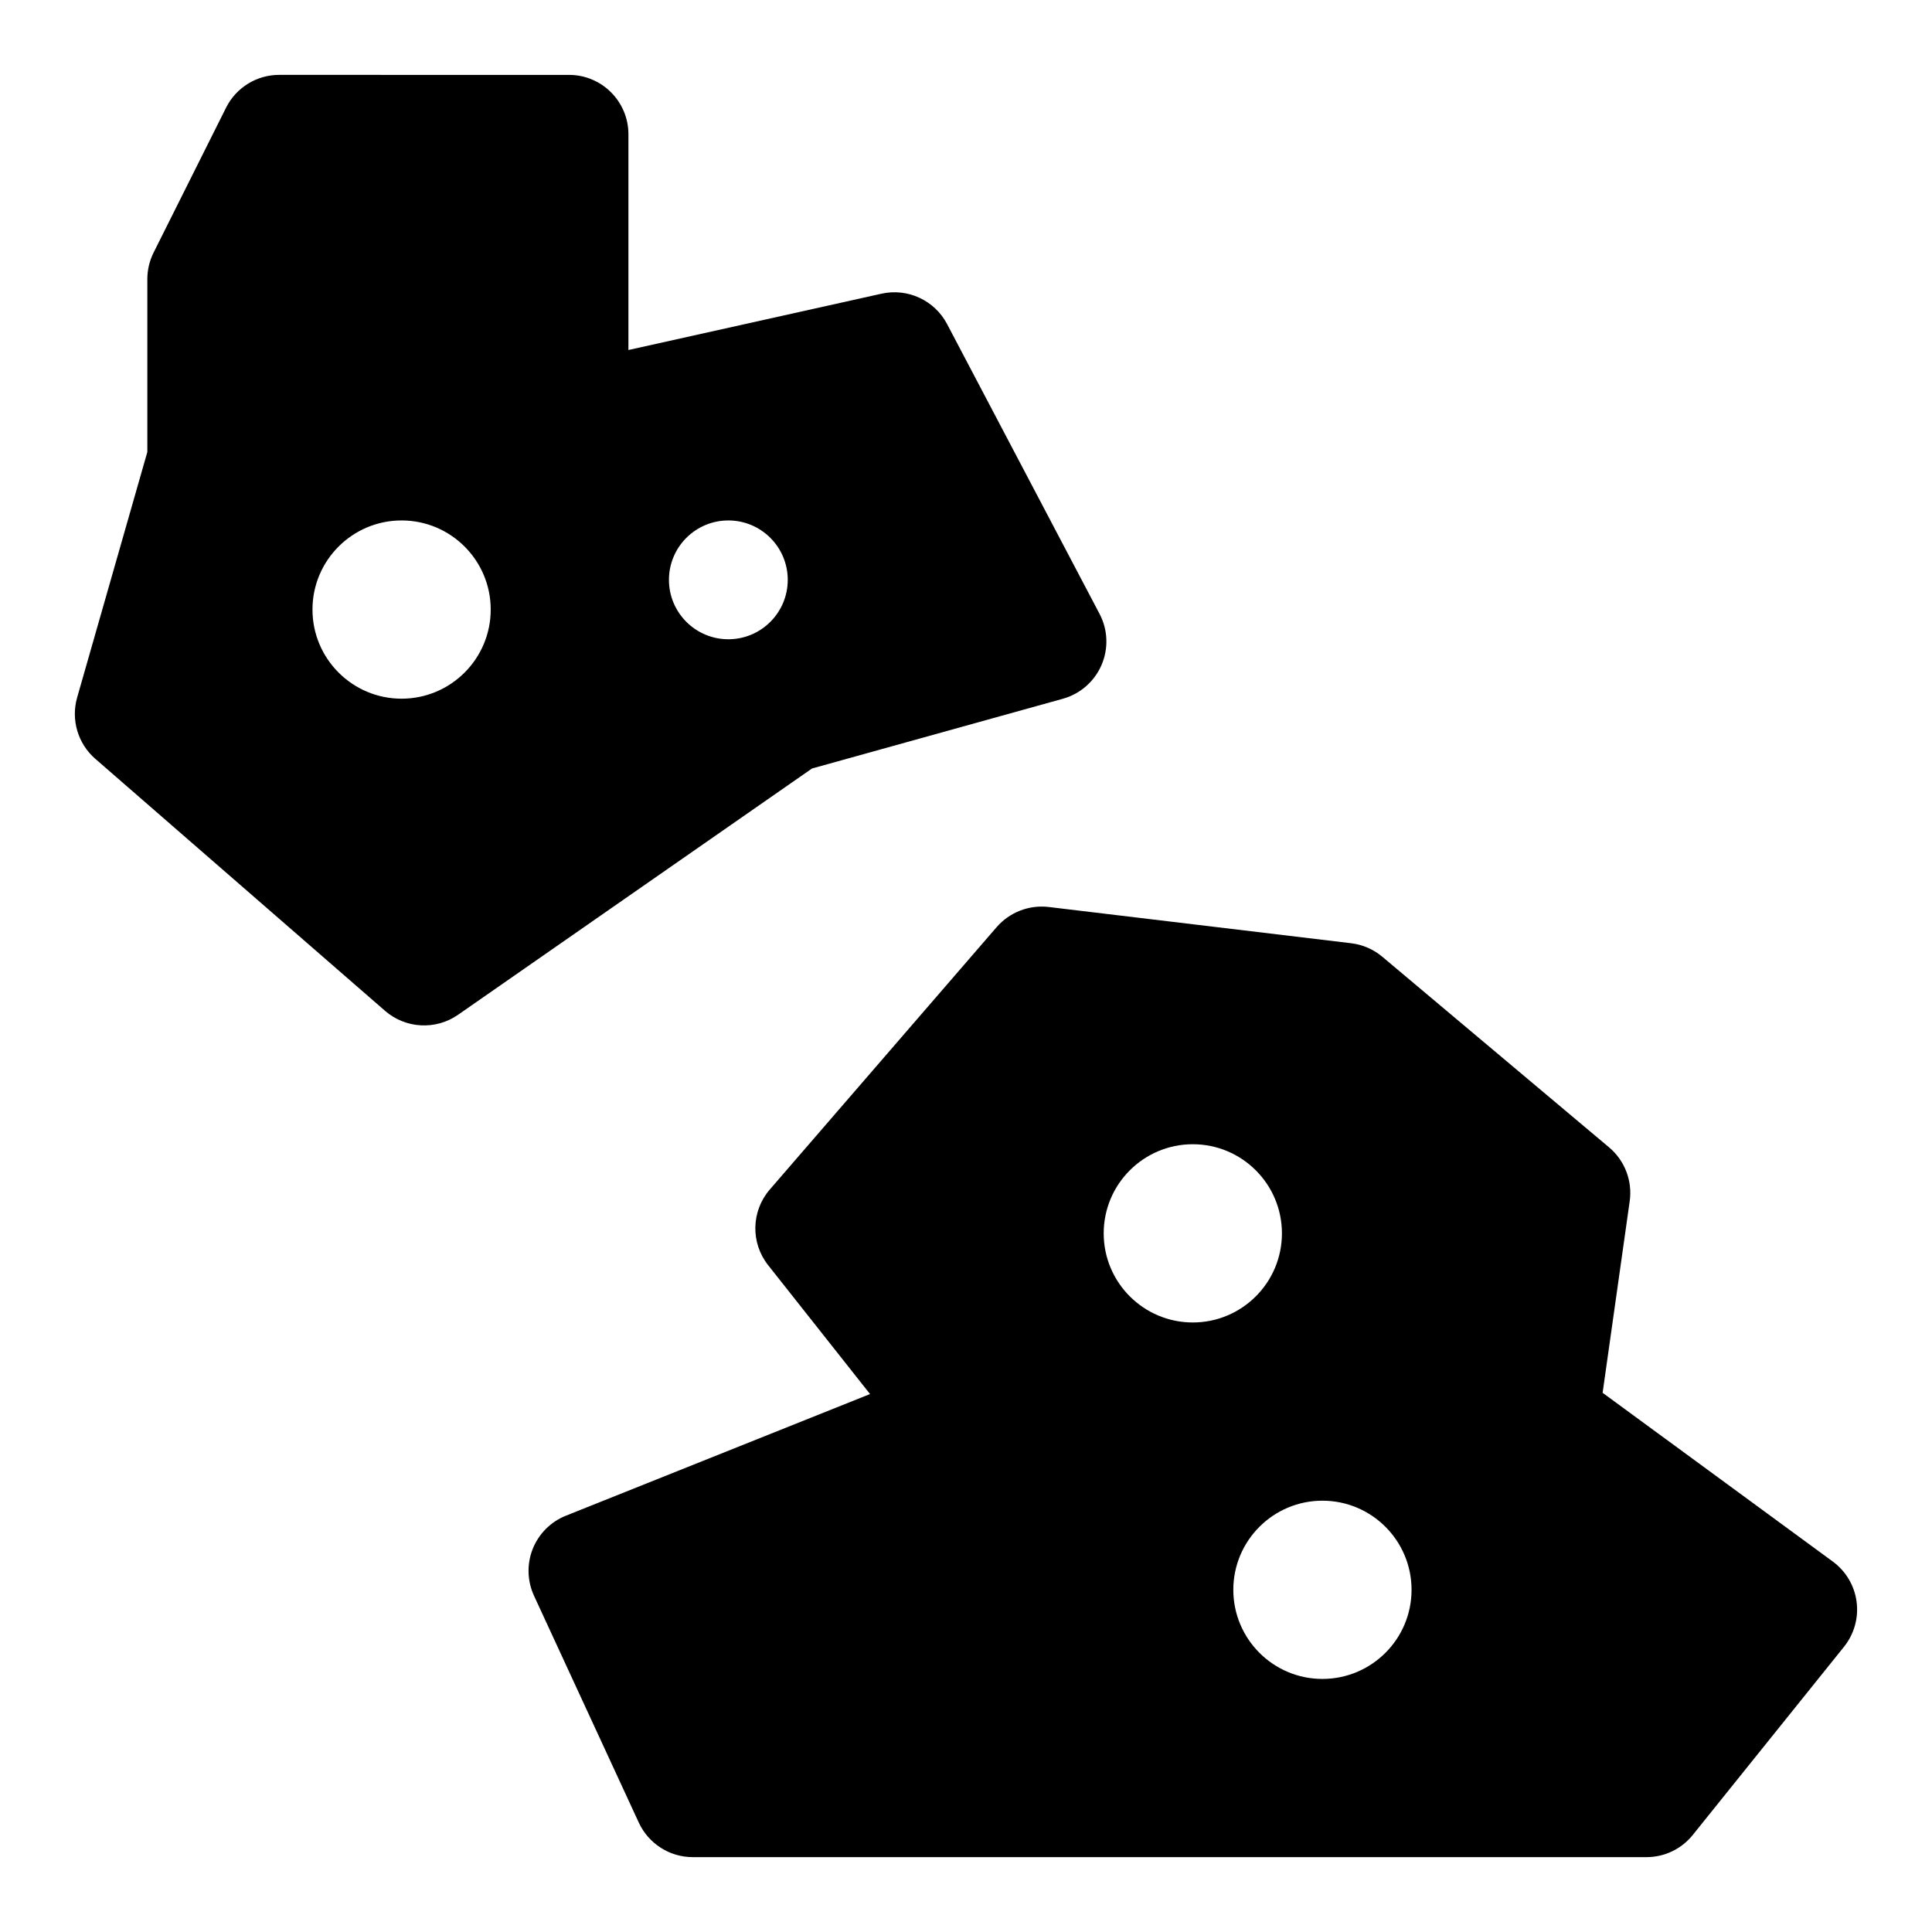<?xml version="1.0" encoding="UTF-8"?>
<!-- Uploaded to: SVG Repo, www.svgrepo.com, Generator: SVG Repo Mixer Tools -->
<svg fill="#000000" width="800px" height="800px" version="1.1" viewBox="144 144 512 512" xmlns="http://www.w3.org/2000/svg">
 <path d="m348.01 459.23c-4.945 5.715-5.133 14.137-0.441 20.059l27 34.148-80.609 32.242c-4.016 1.605-7.18 4.785-8.785 8.801-1.59 4.016-1.465 8.5 0.348 12.422l27.773 60.125c2.582 5.559 8.156 9.133 14.297 9.133h252.75c4.769 0 9.273-2.156 12.266-5.887l40.086-49.879c2.676-3.352 3.891-7.652 3.32-11.918-0.551-4.25-2.832-8.094-6.297-10.645l-61.008-44.73 7.18-50.789c0.754-5.367-1.309-10.754-5.465-14.25l-60.109-50.523c-2.348-1.969-5.211-3.211-8.266-3.574l-80.137-9.605c-5.195-0.613-10.359 1.387-13.793 5.336l-60.109 69.527zm146.45 82.469c-13.035 0-23.617 10.578-23.617 23.617 0 13.035 10.578 23.617 23.617 23.617 13.035 0 23.617-10.578 23.617-23.617 0-13.035-10.578-23.617-23.617-23.617zm-34.352-94.465c-13.035 0-23.617 10.578-23.617 23.617 0 13.035 10.578 23.617 23.617 23.617 13.035 0 23.617-10.578 23.617-23.617 0-13.035-10.578-23.617-23.617-23.617zm-242.13-283.39c-5.969 0-11.414 3.371-14.074 8.707l-19.207 38.398c-1.086 2.188-1.652 4.598-1.652 7.039v45.801s-18.609 65.086-18.609 65.086c-1.668 5.887 0.203 12.203 4.816 16.215l76.801 66.801c5.449 4.723 13.414 5.148 19.332 1.039l93.805-65.273 66.488-18.484c4.582-1.273 8.344-4.566 10.234-8.926 1.891-4.375 1.699-9.367-0.52-13.57l-40.414-76.816c-3.32-6.281-10.422-9.574-17.367-8.031l-67.07 14.926v-57.168c0-8.691-7.055-15.742-15.742-15.742zm32.449 118.08c-13.035 0-23.617 10.578-23.617 23.617 0 13.035 10.578 23.617 23.617 23.617 13.035 0 23.617-10.578 23.617-23.617 0-13.035-10.578-23.617-23.617-23.617zm86.594 0c-8.691 0-15.742 7.055-15.742 15.742 0 8.691 7.055 15.742 15.742 15.742 8.691 0 15.742-7.055 15.742-15.742 0-8.691-7.055-15.742-15.742-15.742z" fill-rule="evenodd"/>
</svg>